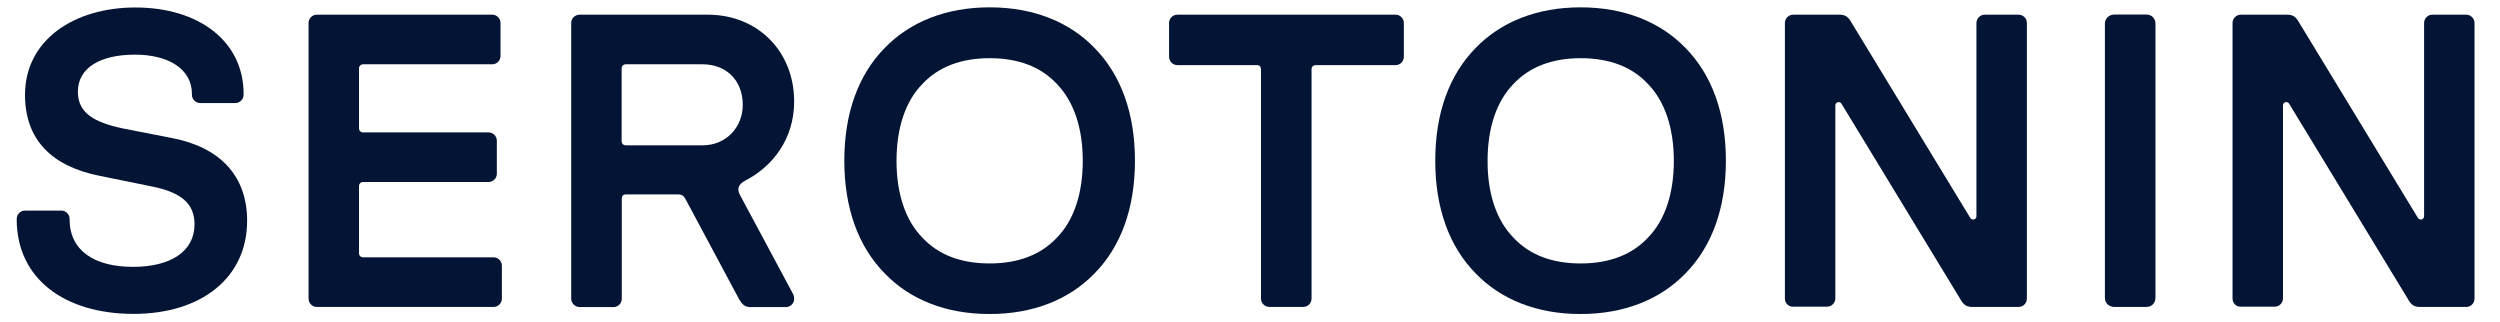 <svg width="171" height="22" viewBox="0 0 171 22" fill="none" xmlns="http://www.w3.org/2000/svg">
<path d="M1.143 14.999V14.971C1.143 14.655 1.403 14.403 1.71 14.403H4.192C4.509 14.403 4.76 14.664 4.76 14.971V14.999C4.76 17.137 6.443 18.253 9.102 18.253C11.64 18.253 13.305 17.221 13.305 15.343C13.305 13.939 12.421 13.176 10.45 12.767L6.796 12.023C3.514 11.363 1.71 9.54 1.71 6.481C1.719 2.715 5.085 0.512 9.26 0.512C13.575 0.512 16.662 2.799 16.662 6.426V6.481C16.662 6.797 16.401 7.048 16.094 7.048H13.695C13.379 7.048 13.128 6.788 13.128 6.481V6.426C13.128 4.687 11.473 3.738 9.241 3.738C6.87 3.738 5.327 4.622 5.327 6.277C5.327 7.681 6.359 8.36 8.414 8.787L11.789 9.447C15.044 10.08 16.903 12.023 16.903 15.101C16.903 18.988 13.788 21.47 9.13 21.47C4.471 21.47 1.143 19.108 1.143 14.999Z" fill="#031434"/>
<path d="M21.106 20.428V1.571C21.106 1.255 21.367 1.004 21.673 1.004H33.668C33.984 1.004 34.236 1.264 34.236 1.571V3.831C34.236 4.147 33.975 4.398 33.668 4.398H24.844C24.677 4.398 24.556 4.509 24.556 4.686V8.768C24.556 8.935 24.668 9.056 24.844 9.056H33.417C33.733 9.056 33.984 9.317 33.984 9.624V11.883C33.984 12.199 33.724 12.45 33.417 12.45H24.844C24.677 12.45 24.556 12.562 24.556 12.739V17.313C24.556 17.481 24.668 17.602 24.844 17.602H33.761C34.078 17.602 34.328 17.862 34.328 18.169V20.428C34.328 20.744 34.068 20.995 33.761 20.995H21.673C21.357 20.995 21.106 20.735 21.106 20.428Z" fill="#031434"/>
<path d="M39.071 20.428V1.571C39.071 1.255 39.331 1.004 39.638 1.004H48.406C51.837 1.004 54.32 3.514 54.32 6.946C54.32 9.521 52.832 11.399 50.982 12.348C50.498 12.608 50.378 12.915 50.638 13.38L54.236 20.093C54.469 20.549 54.209 21.005 53.725 21.005H51.326C50.926 21.005 50.759 20.8 50.554 20.465L46.872 13.585C46.761 13.417 46.668 13.296 46.361 13.296H42.818C42.651 13.296 42.53 13.38 42.53 13.585V20.438C42.53 20.754 42.269 21.005 41.963 21.005H39.647C39.322 20.995 39.071 20.735 39.071 20.428ZM42.809 9.94H48.062C49.662 9.94 50.805 8.712 50.805 7.169C50.805 5.486 49.662 4.398 48.062 4.398H42.809C42.641 4.398 42.52 4.509 42.52 4.686V9.661C42.52 9.828 42.641 9.94 42.809 9.94Z" fill="#031434"/>
<path d="M60.522 18.708C58.718 16.876 57.751 14.254 57.751 10.991C57.751 7.727 58.718 5.105 60.522 3.273C62.233 1.506 64.697 0.502 67.691 0.502C70.695 0.502 73.149 1.506 74.86 3.273C76.664 5.105 77.631 7.727 77.631 10.991C77.631 14.254 76.664 16.876 74.86 18.708C73.149 20.475 70.685 21.479 67.691 21.479C64.688 21.479 62.233 20.484 60.522 18.708ZM63.089 16.253C64.176 17.425 65.72 18.02 67.691 18.02C69.662 18.02 71.206 17.416 72.294 16.253C73.466 15.054 74.061 13.222 74.061 11C74.061 8.768 73.456 6.946 72.294 5.746C71.206 4.575 69.662 3.98 67.691 3.98C65.72 3.98 64.176 4.584 63.089 5.746C61.917 6.946 61.322 8.778 61.322 11C61.322 13.222 61.917 15.054 63.089 16.253Z" fill="#031434"/>
<path d="M86.251 20.428V4.742C86.251 4.574 86.167 4.454 85.963 4.454H80.532C80.216 4.454 79.965 4.193 79.965 3.886V1.571C79.965 1.255 80.225 1.004 80.532 1.004H95.456C95.772 1.004 96.023 1.264 96.023 1.571V3.886C96.023 4.203 95.763 4.454 95.456 4.454H89.998C89.831 4.454 89.71 4.565 89.71 4.742V20.428C89.71 20.744 89.449 20.995 89.143 20.995H86.827C86.511 20.995 86.251 20.735 86.251 20.428Z" fill="#031434"/>
<path d="M100.942 18.708C99.138 16.876 98.171 14.254 98.171 10.991C98.171 7.727 99.138 5.105 100.942 3.273C102.653 1.506 105.117 0.502 108.111 0.502C111.105 0.502 113.57 1.506 115.28 3.273C117.084 5.105 118.051 7.727 118.051 10.991C118.051 14.254 117.084 16.876 115.28 18.708C113.57 20.475 111.105 21.479 108.111 21.479C105.117 21.479 102.663 20.484 100.942 18.708ZM103.518 16.253C104.606 17.425 106.149 18.02 108.121 18.02C110.092 18.02 111.635 17.416 112.723 16.253C113.895 15.054 114.49 13.222 114.49 11C114.49 8.768 113.886 6.946 112.723 5.746C111.635 4.575 110.092 3.98 108.121 3.98C106.149 3.98 104.606 4.584 103.518 5.746C102.346 6.946 101.751 8.778 101.751 11C101.742 13.222 102.346 15.054 103.518 16.253Z" fill="#031434"/>
<path d="M122.087 20.428V1.571C122.087 1.255 122.347 1.004 122.654 1.004H125.825C126.28 1.004 126.457 1.208 126.68 1.608L134.761 14.896C134.872 15.1 135.188 15.035 135.188 14.784V1.571C135.188 1.255 135.449 1.004 135.756 1.004H138.071C138.387 1.004 138.638 1.264 138.638 1.571V20.428C138.638 20.744 138.378 20.995 138.071 20.995H134.9C134.444 20.995 134.268 20.791 134.045 20.391L125.964 7.104C125.853 6.899 125.537 6.964 125.537 7.215V20.41C125.537 20.726 125.276 20.977 124.969 20.977H122.654C122.347 20.995 122.087 20.735 122.087 20.428Z" fill="#031434"/>
<path d="M143.975 20.372V1.626C143.975 1.254 144.263 0.994 144.635 0.994H146.802C147.174 0.994 147.434 1.254 147.434 1.626V20.363C147.434 20.735 147.174 20.995 146.802 20.995H144.635C144.254 20.995 143.975 20.735 143.975 20.372Z" fill="#031434"/>
<path d="M152.706 20.428V1.571C152.706 1.255 152.967 1.004 153.274 1.004H156.444C156.9 1.004 157.077 1.208 157.3 1.608L165.38 14.896C165.492 15.1 165.808 15.035 165.808 14.784V1.571C165.808 1.255 166.068 1.004 166.375 1.004H168.69C169.006 1.004 169.257 1.264 169.257 1.571V20.428C169.257 20.744 168.997 20.995 168.69 20.995H165.519C165.064 20.995 164.887 20.791 164.664 20.391L156.584 7.104C156.472 6.899 156.156 6.964 156.156 7.215V20.41C156.156 20.726 155.896 20.977 155.589 20.977H153.274C152.957 20.995 152.706 20.735 152.706 20.428Z" fill="#031434"/>
</svg>
